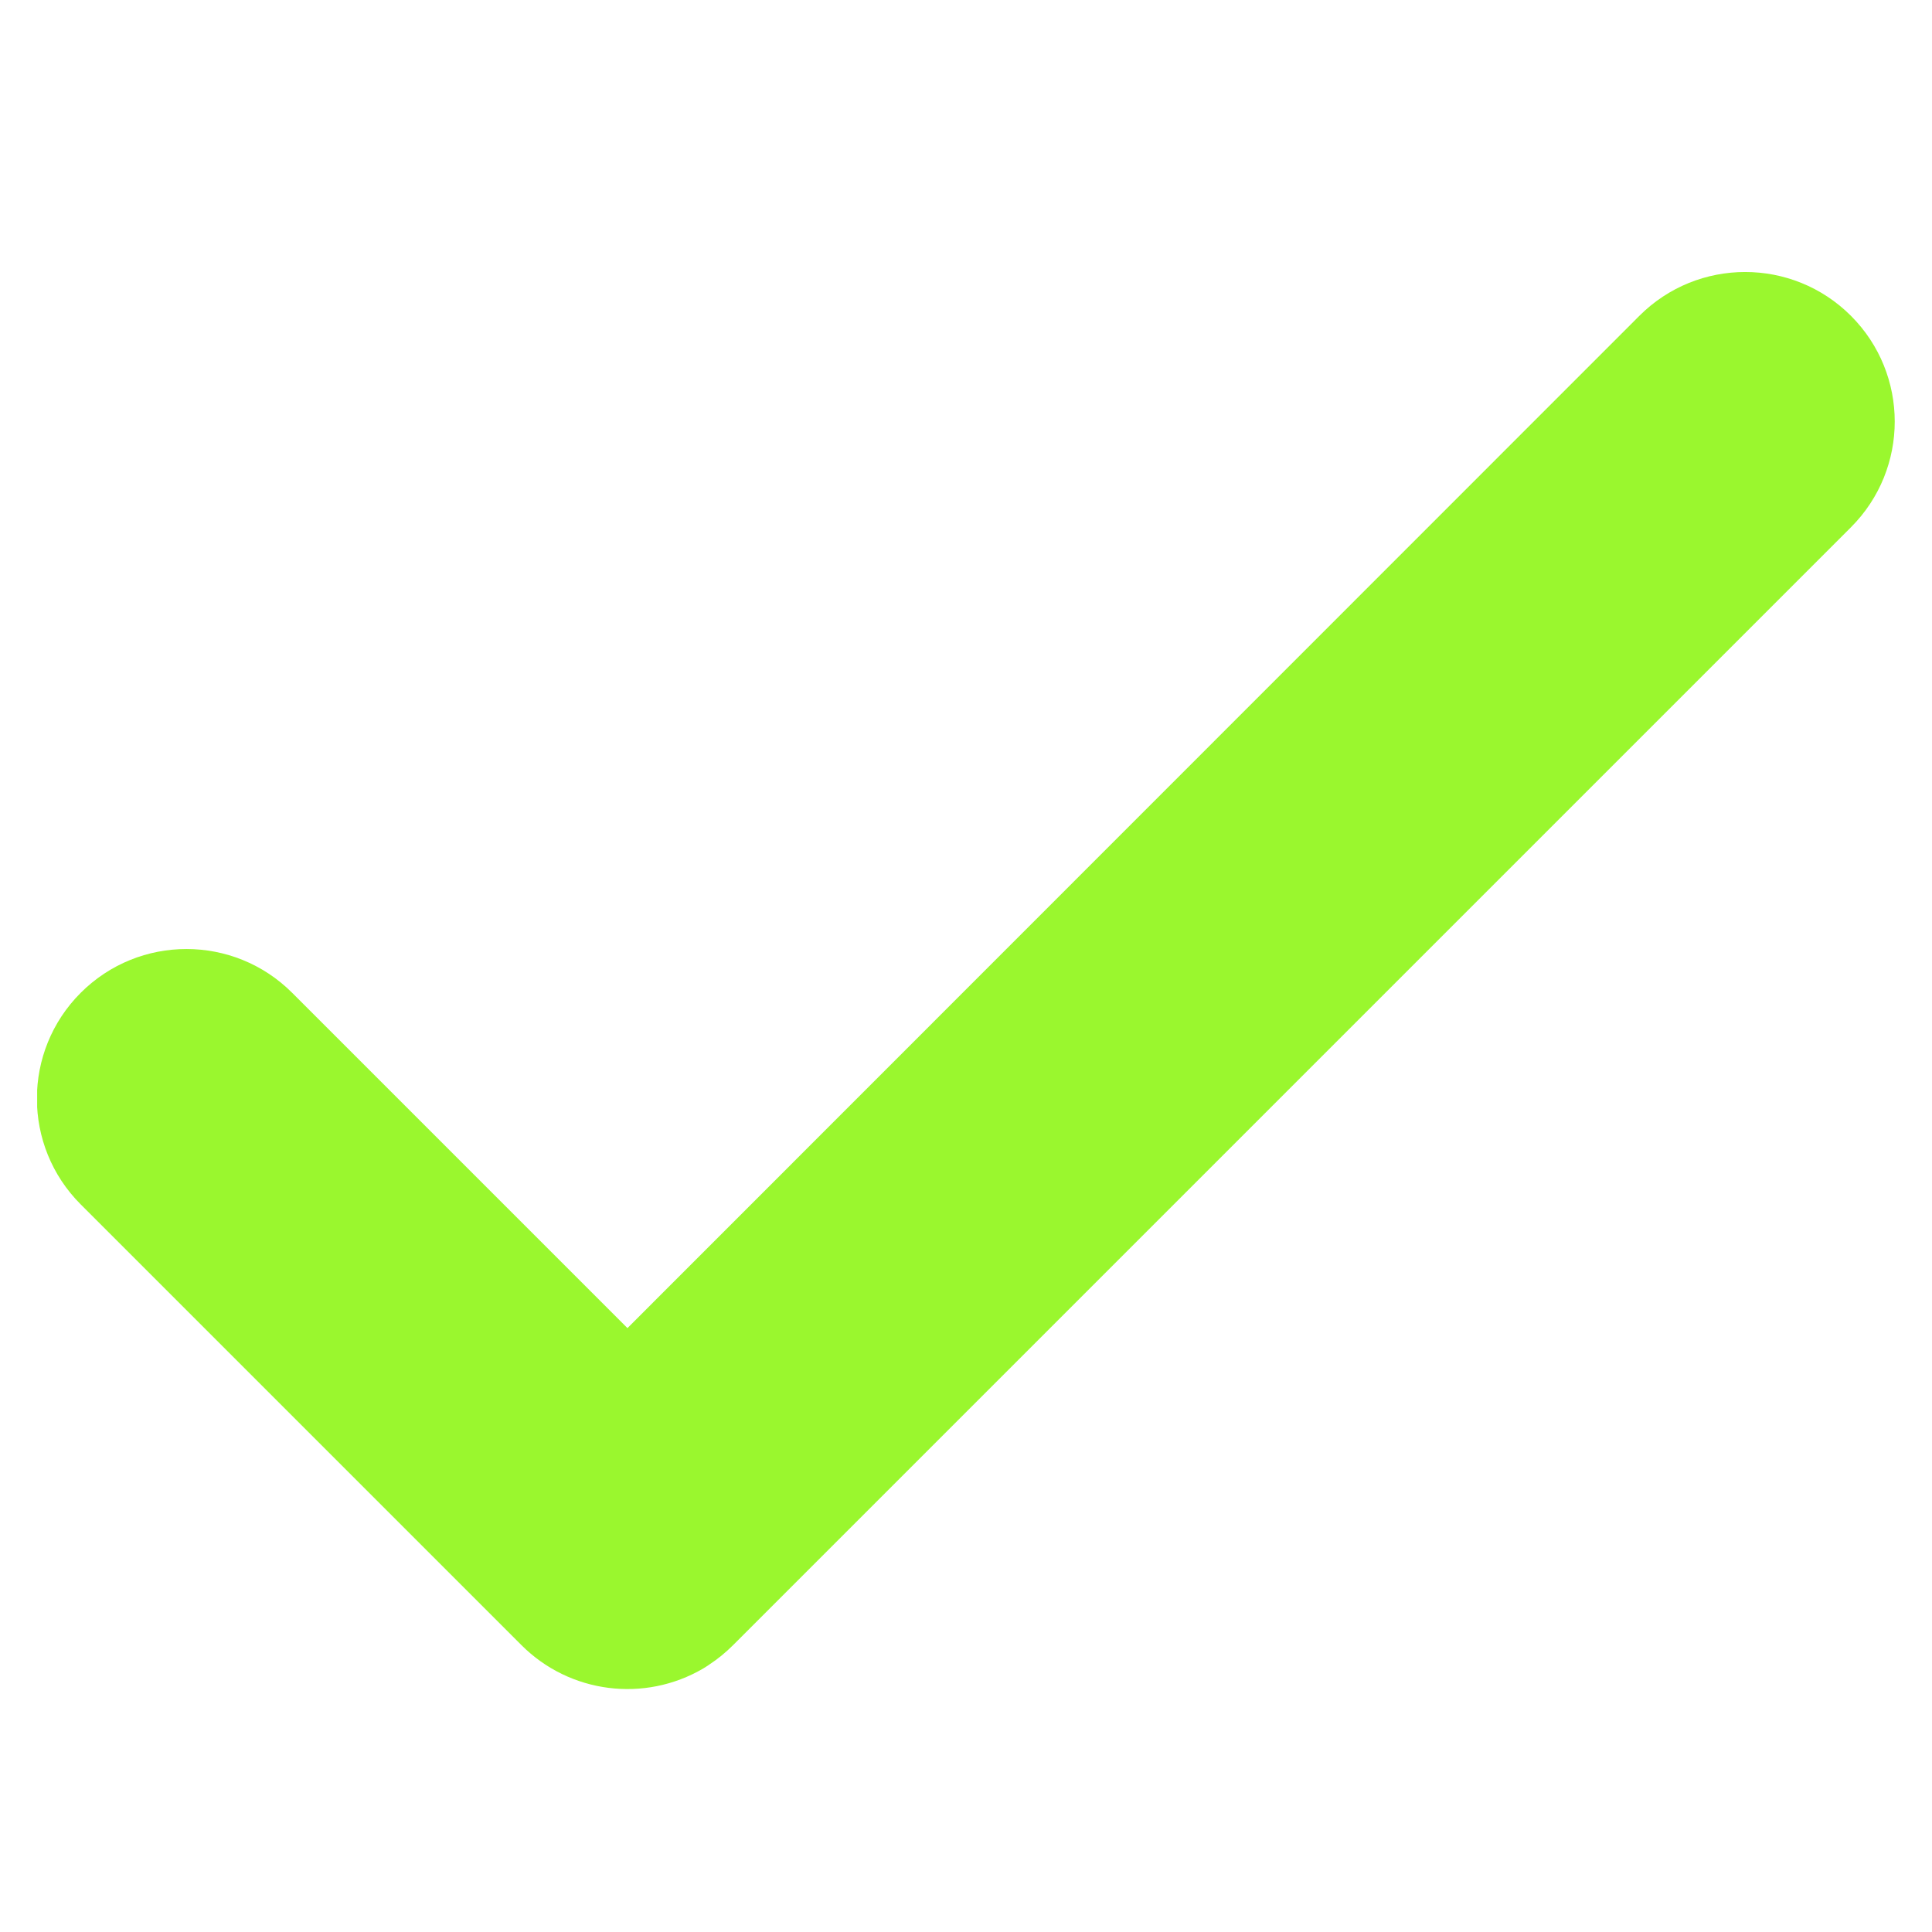 <svg width="26" height="26" viewBox="0 0 26 26" fill="none" xmlns="http://www.w3.org/2000/svg">
<g clip-path="url(#clip0_463_4504)">
<path d="M24.909 4.25C24.123 3.464 22.848 3.464 22.062 4.25L8.444 17.873L3.932 13.361C3.146 12.575 1.872 12.575 1.086 13.361C0.3 14.147 0.3 15.422 1.086 16.208L7.018 22.14C7.668 22.79 8.674 22.917 9.465 22.453C9.494 22.433 9.523 22.419 9.548 22.399C9.66 22.326 9.767 22.238 9.865 22.14L24.909 7.096C25.695 6.31 25.695 5.036 24.909 4.25Z" fill="#9AF72E"/>
</g>
<defs>
<clipPath id="clip0_463_4504">
<rect width="25" height="25" fill="white" transform="translate(0.5 0.695)"/>
</clipPath>
</defs>
</svg>
